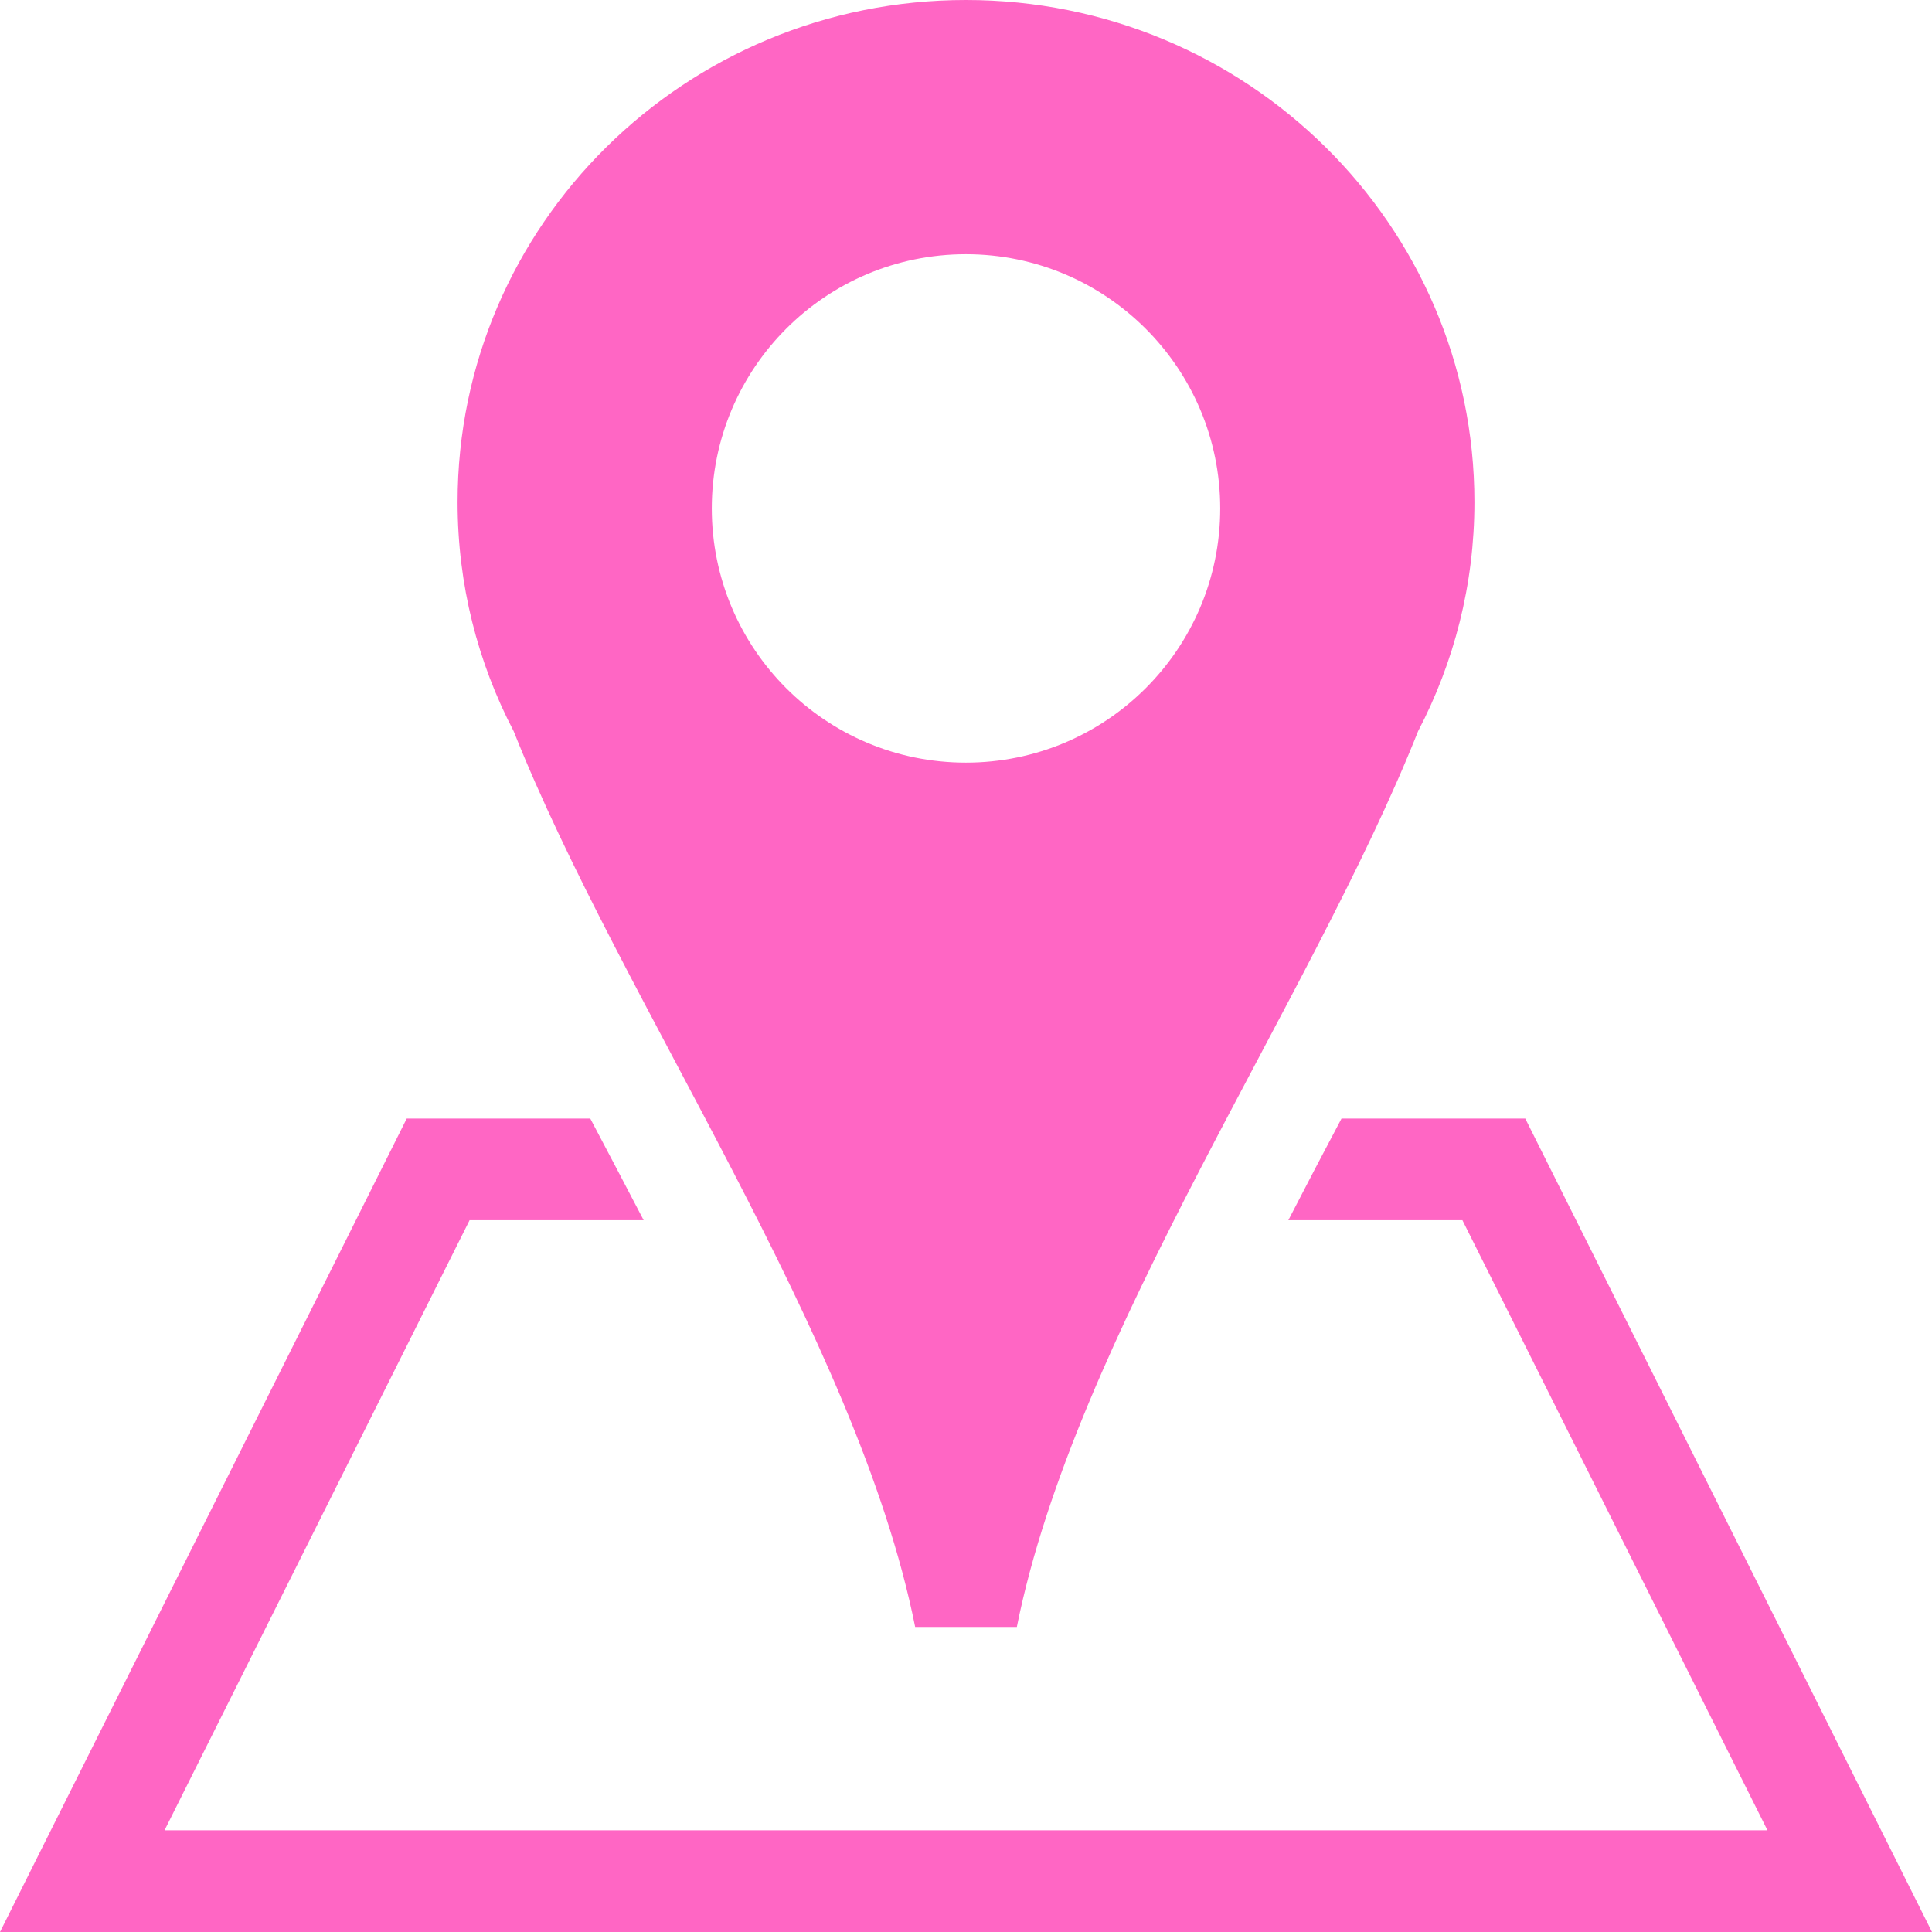 <?xml version="1.0" encoding="UTF-8" standalone="no"?><svg xmlns="http://www.w3.org/2000/svg" xmlns:xlink="http://www.w3.org/1999/xlink" fill="#ff66c4" height="19" preserveAspectRatio="xMidYMid meet" version="1" viewBox="0.0 0.0 19.0 19.0" width="19" zoomAndPan="magnify"><g id="change1_1"><path d="M0,19h19l-4-8h-1.807c-0.176,0.332-0.351,0.666-0.523,1h1.712l3,6H1.618l3-6H6.33c-0.174-0.334-0.35-0.668-0.525-1H4L0,19z" fill="inherit"/><path d="M10,16c0.574-2.863,2.894-6.16,3.946-8.809C14.299,6.516,14.5,5.75,14.5,4.938C14.5,2.209,12.26,0,9.499,0 C6.738,0,4.5,2.209,4.5,4.938c0,0.813,0.199,1.578,0.552,2.254C6.104,9.84,8.427,13.137,9,16C9.126,16,9.876,16,10,16z M9.499,2.5 C10.88,2.5,12,3.621,12,5c0,1.381-1.12,2.5-2.501,2.5C8.118,7.5,7,6.381,7,5C7,3.621,8.118,2.5,9.499,2.5z" fill="inherit"/></g></svg>